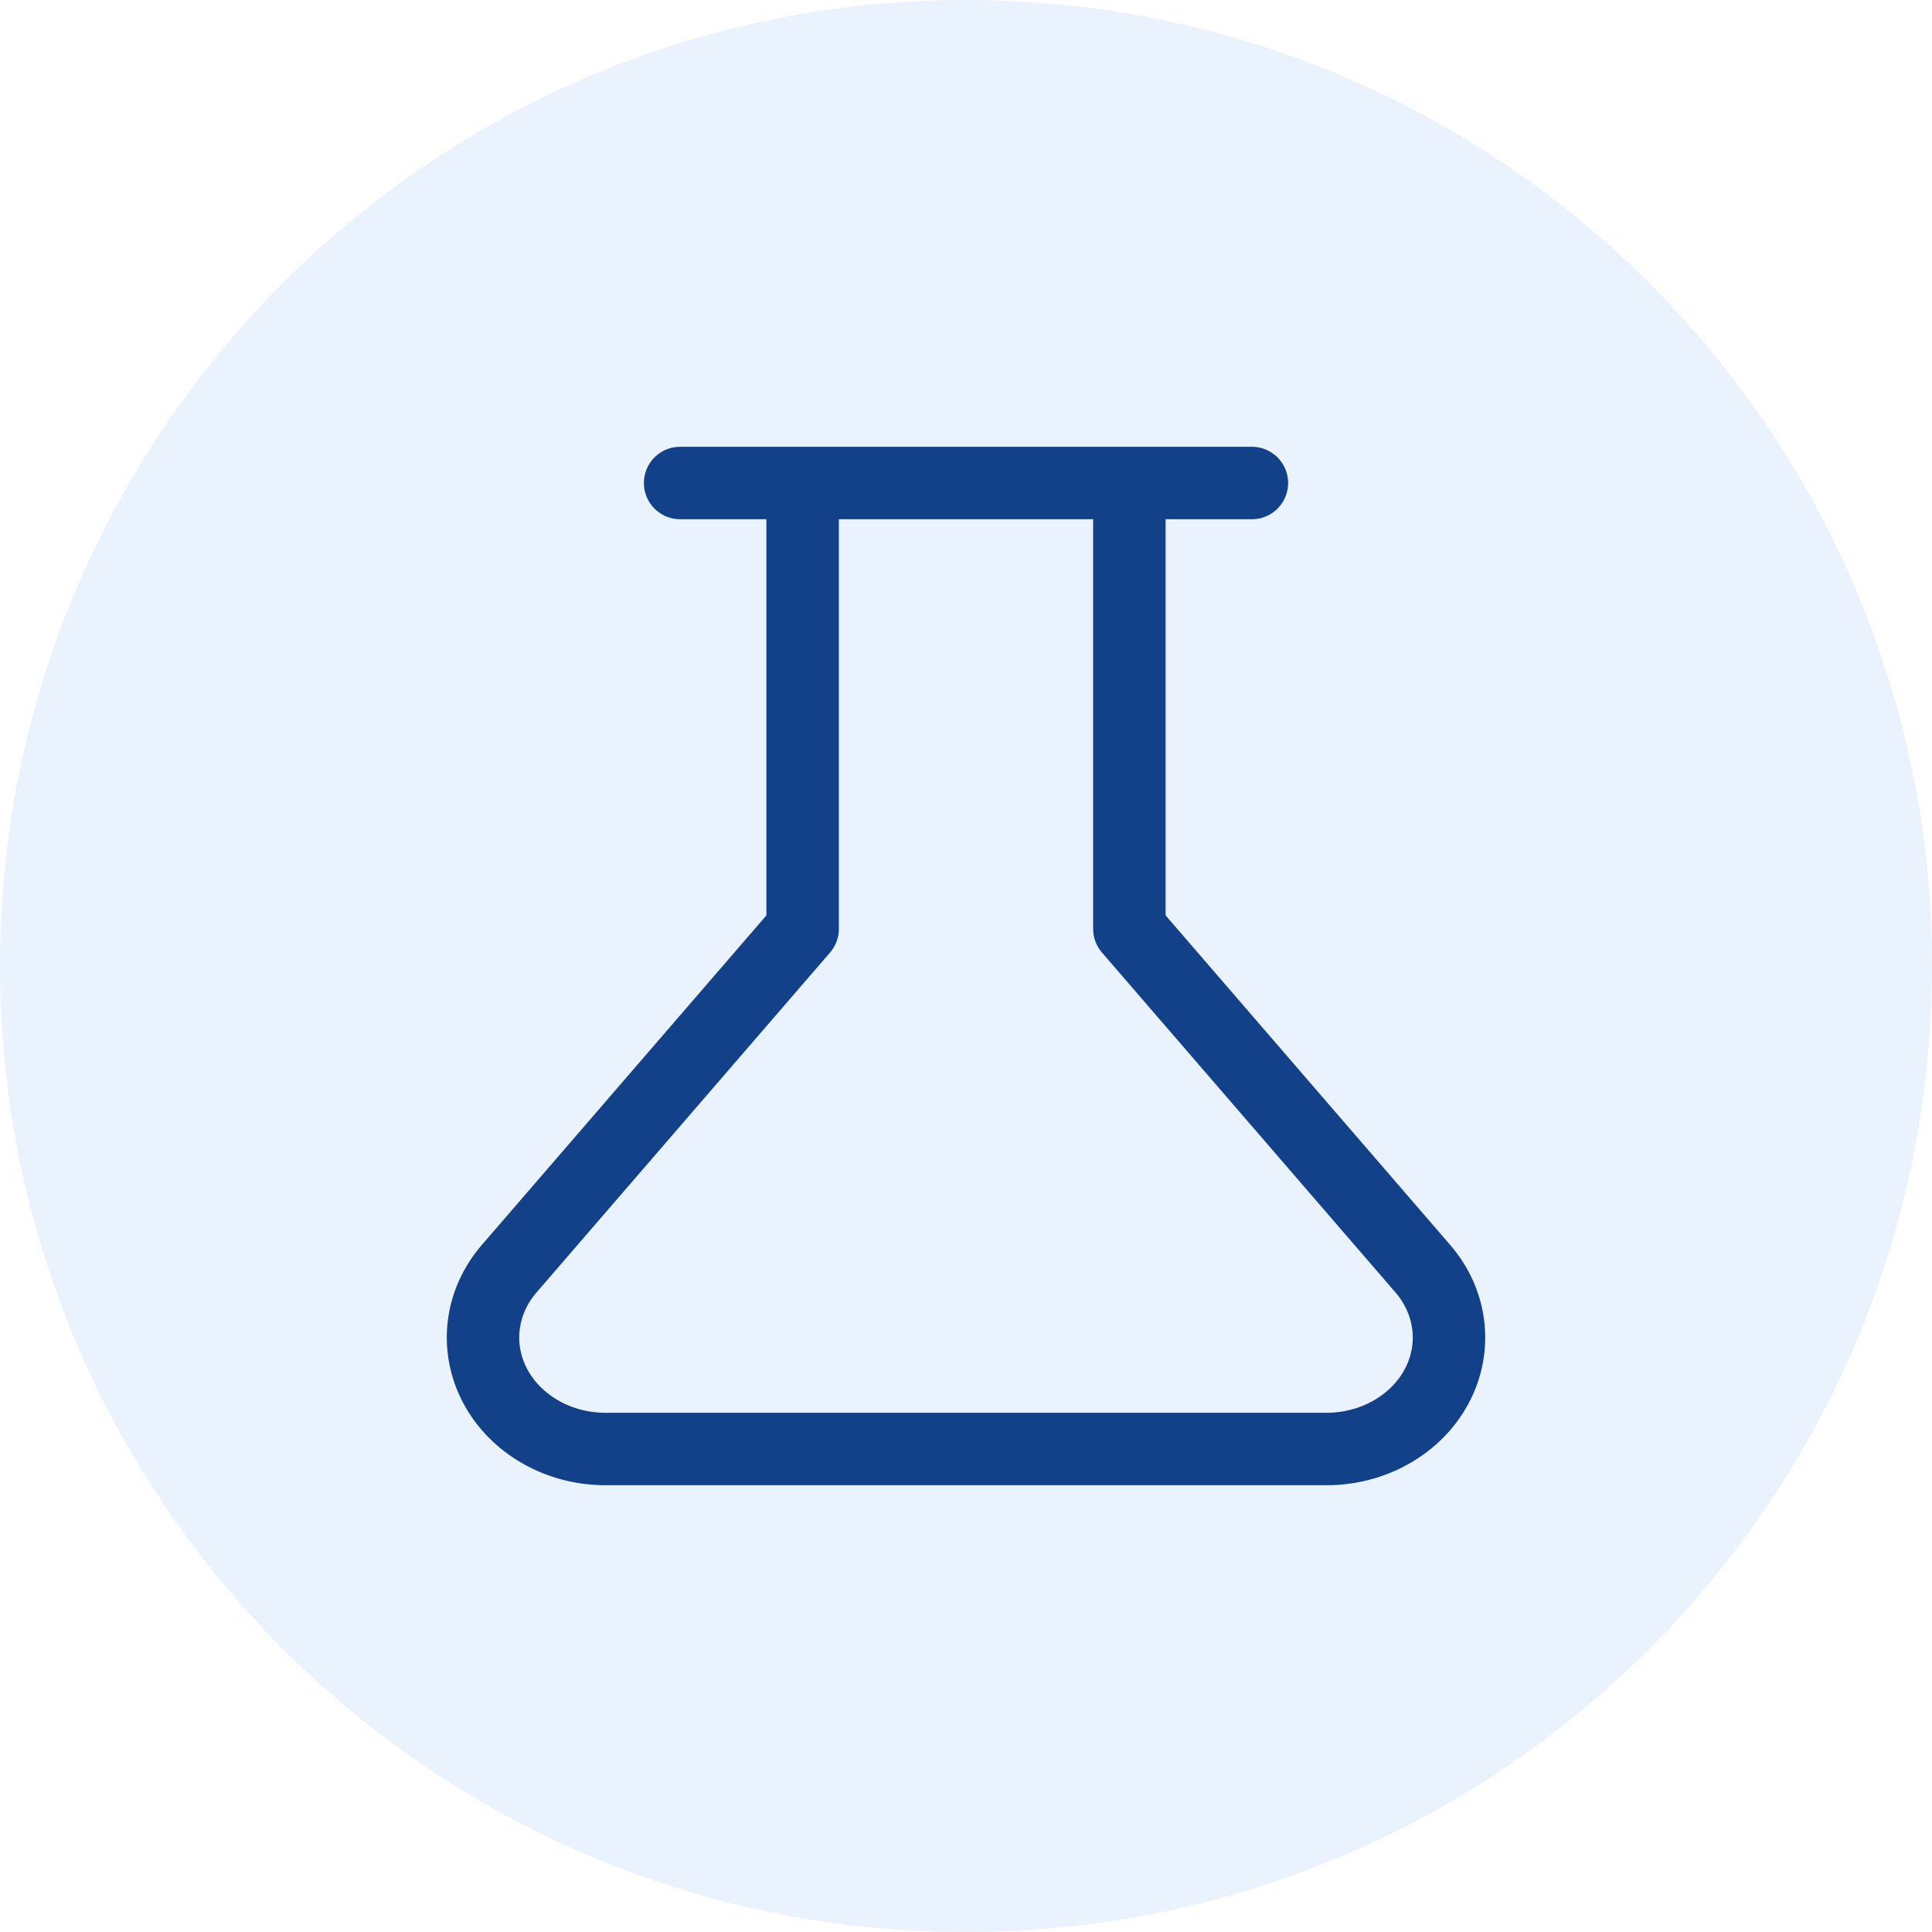 <svg width="80" height="80" viewBox="0 0 80 80" fill="none" xmlns="http://www.w3.org/2000/svg">
<path opacity="0.1" d="M80 40C80 62.091 62.091 80 40 80C17.909 80 0 62.091 0 40C0 17.909 17.909 0 40 0C62.091 0 80 17.909 80 40Z" fill="#2F80ED"/>
<path d="M46.765 20V38.462L58.907 52.523C59.499 53.204 59.867 54.023 59.97 54.886C60.073 55.748 59.907 56.62 59.49 57.401C59.074 58.181 58.423 58.839 57.614 59.299C56.805 59.759 55.87 60.002 54.916 60H25.084C24.13 60.002 23.195 59.759 22.386 59.299C21.577 58.839 20.926 58.181 20.51 57.401C20.093 56.62 19.927 55.748 20.03 54.886C20.133 54.023 20.501 53.204 21.093 52.523L33.235 38.462V20M28.162 20H51.838" stroke="#12418A" stroke-width="3" stroke-linecap="round" stroke-linejoin="round"/>
</svg>
